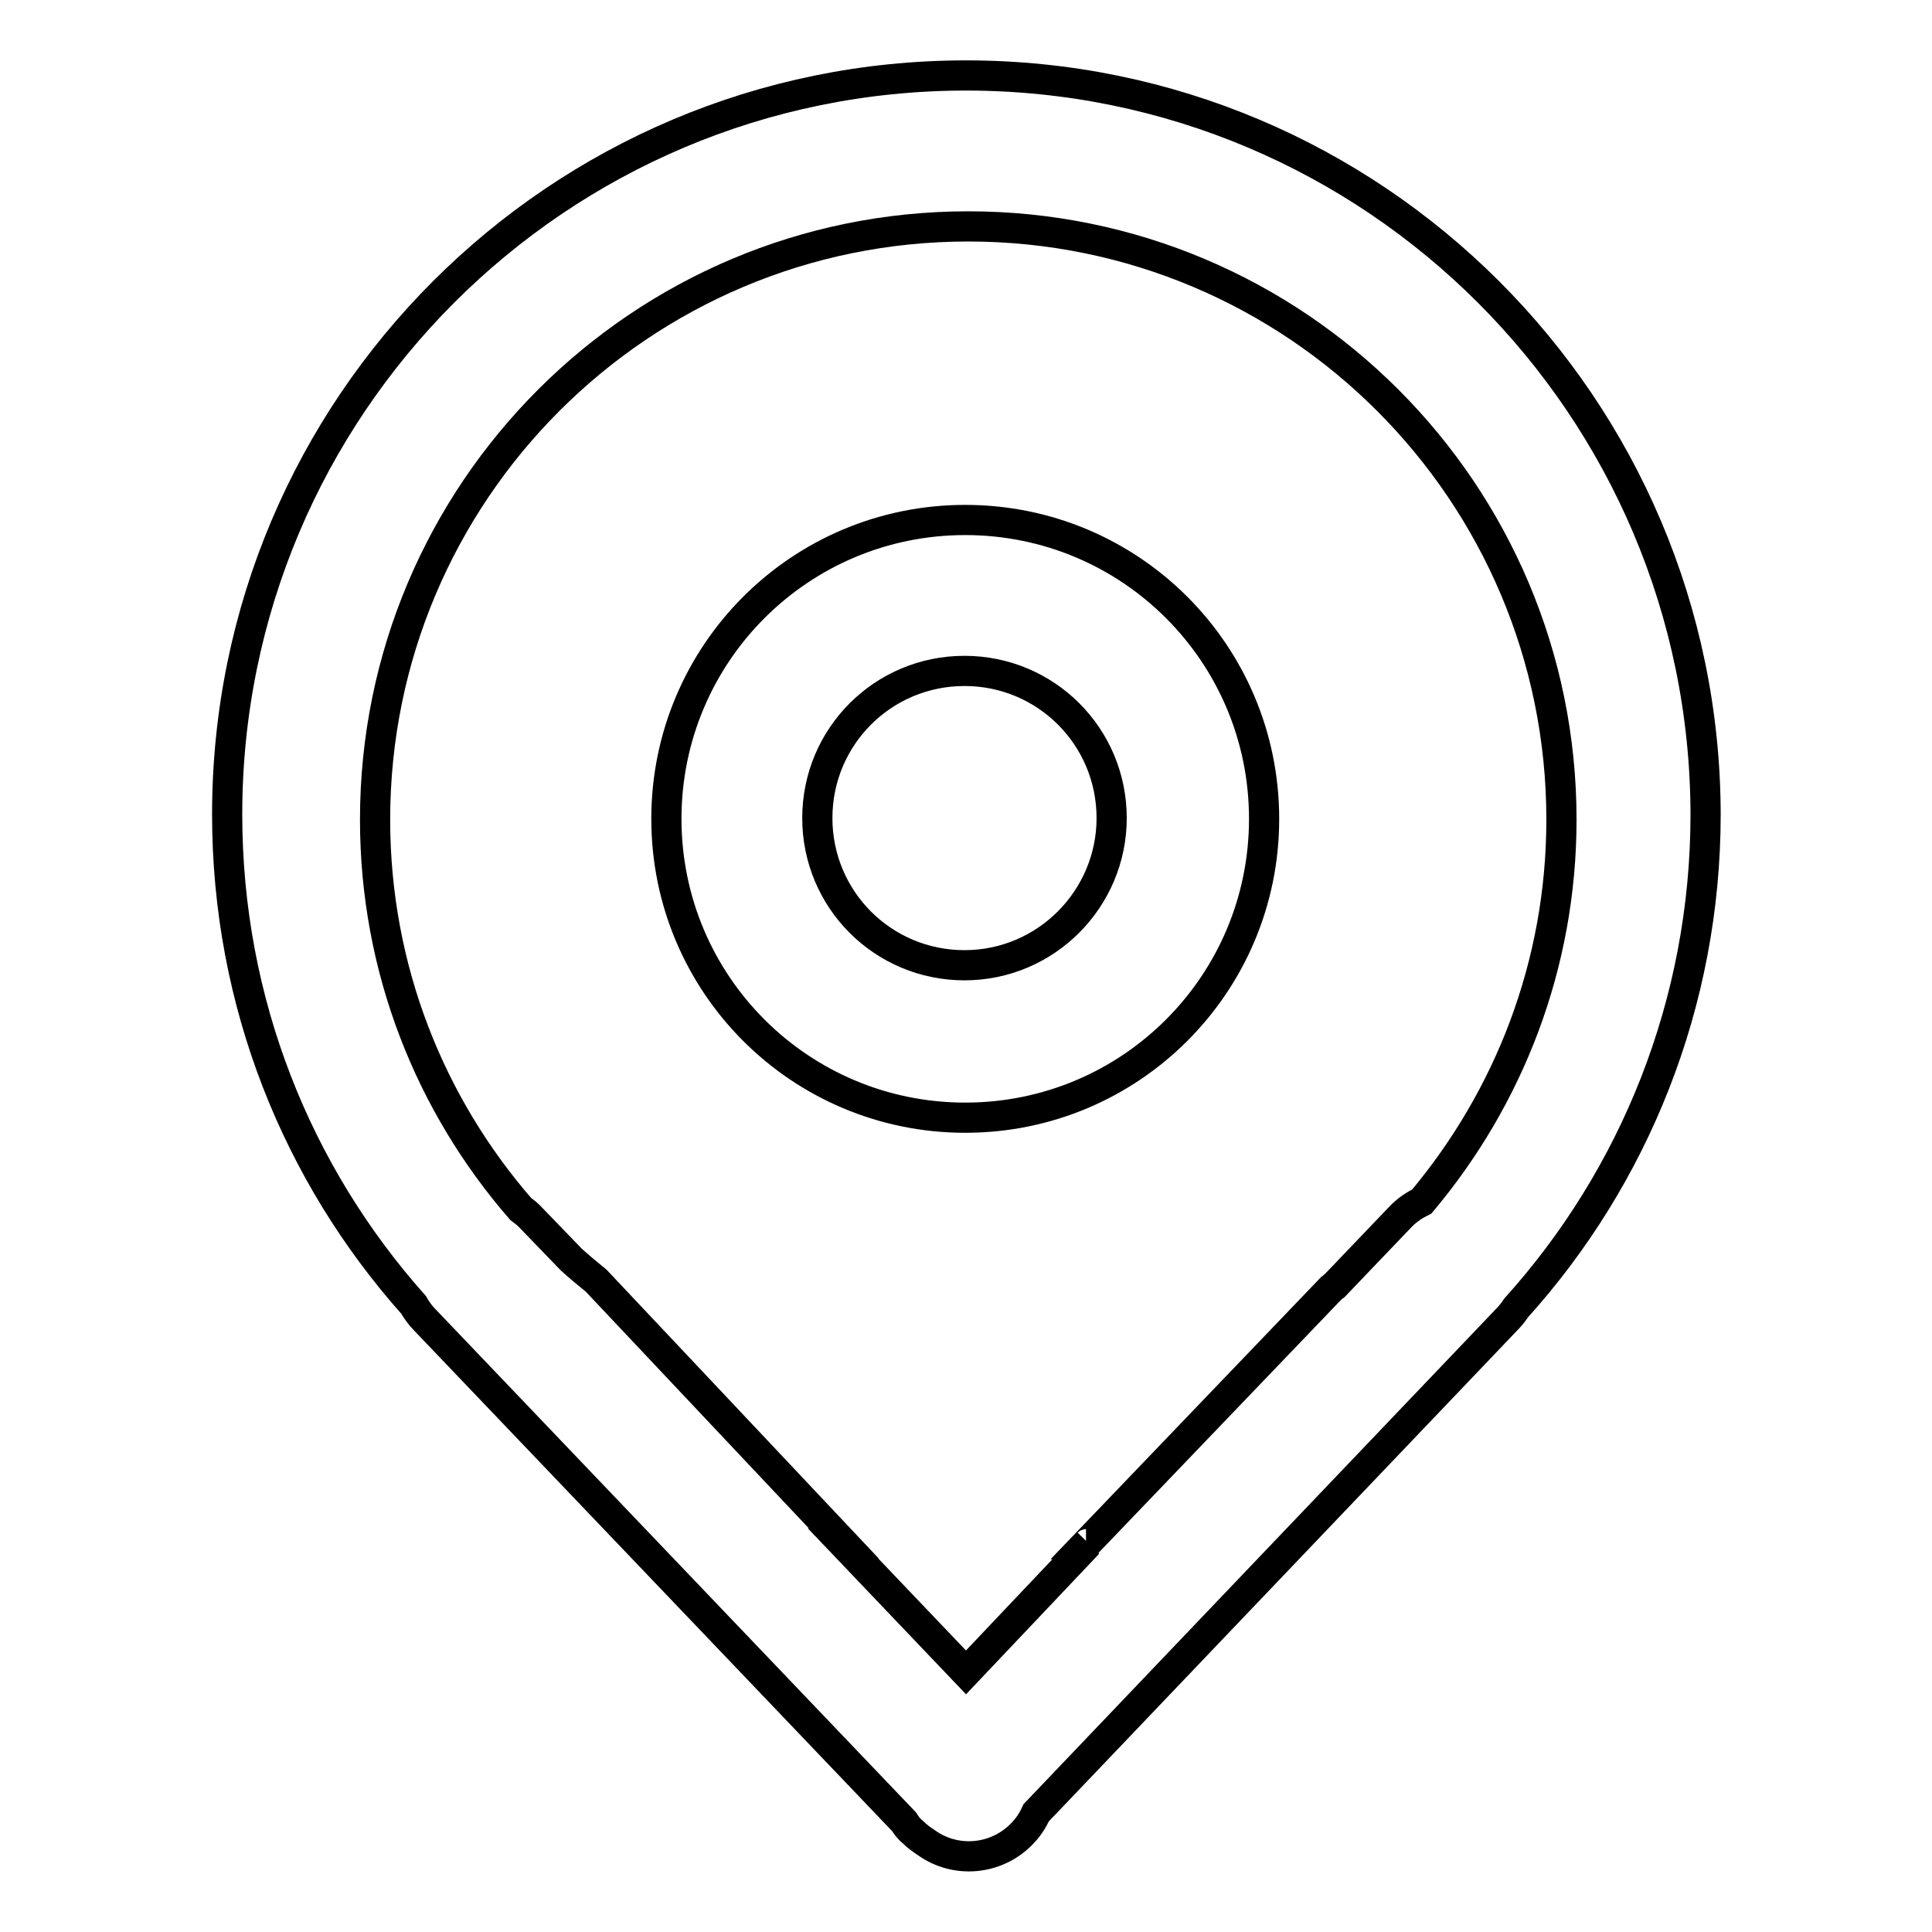 <?xml version="1.0" encoding="utf-8"?>
<!-- Svg Vector Icons : http://www.onlinewebfonts.com/icon -->
<!DOCTYPE svg PUBLIC "-//W3C//DTD SVG 1.1//EN" "http://www.w3.org/Graphics/SVG/1.1/DTD/svg11.dtd">
<svg version="1.1" xmlns="http://www.w3.org/2000/svg" xmlns:xlink="http://www.w3.org/1999/xlink" x="0px" y="0px" viewBox="0 0 256 256" enable-background="new 0 0 256 256" xml:space="preserve">
<g> <path stroke-width="4" fill-opacity="0" stroke="#000000"  d="M64.1,18.2L64.1,18.2L64.1,18.2L64.1,18.2L64.1,18.2z M128,10c-54.1,0-97.9,43.9-97.9,97.9 c0,25,9.3,47.7,24.7,65c0.4,0.7,0.9,1.4,1.5,2l63.5,66.5c0.3,0.5,0.7,1,1.2,1.4c0.6,0.6,1.2,1,1.8,1.4c3.8,2.7,9.1,2.3,12.5-1.1 c0.9-0.9,1.5-1.8,2-2.9l62.3-65.3c0.5-0.5,0.9-1,1.3-1.6c15.6-17.3,25.1-40.3,25.1-65.4C225.9,53.9,182.1,10,128,10z M188.4,159.2 c-1,0.5-1.9,1.1-2.7,1.9l-8.8,9.2c-0.2,0.1-0.3,0.3-0.5,0.4l-32.5,33.9c0.1,0,0.2,0,0.3-0.1L128,221.6l-16.3-17.1c0,0,0.1,0,0.1,0 L79,169.7c-1.1-0.9-2.2-1.8-3.3-2.8l-5.6-5.8c-0.3-0.3-0.7-0.6-1.1-0.9c-12-13.8-19.3-31.8-19.3-51.6c0-43.4,35.2-78.6,78.6-78.6 c43.4,0,78.6,35.2,78.6,78.6C206.9,127.9,199.9,145.5,188.4,159.2z M127.9,68.9c-21.9,0-39.6,17.7-39.6,39.6 c0,21.9,17.7,39.6,39.6,39.6c21.9,0,39.6-17.7,39.6-39.6C167.5,86.6,149.8,68.9,127.9,68.9z M127.8,127.9 c-10.8,0-19.5-8.7-19.5-19.5c0-10.8,8.7-19.5,19.5-19.5c10.8,0,19.5,8.7,19.5,19.5C147.3,119.1,138.6,127.9,127.8,127.9z"/></g>
</svg>